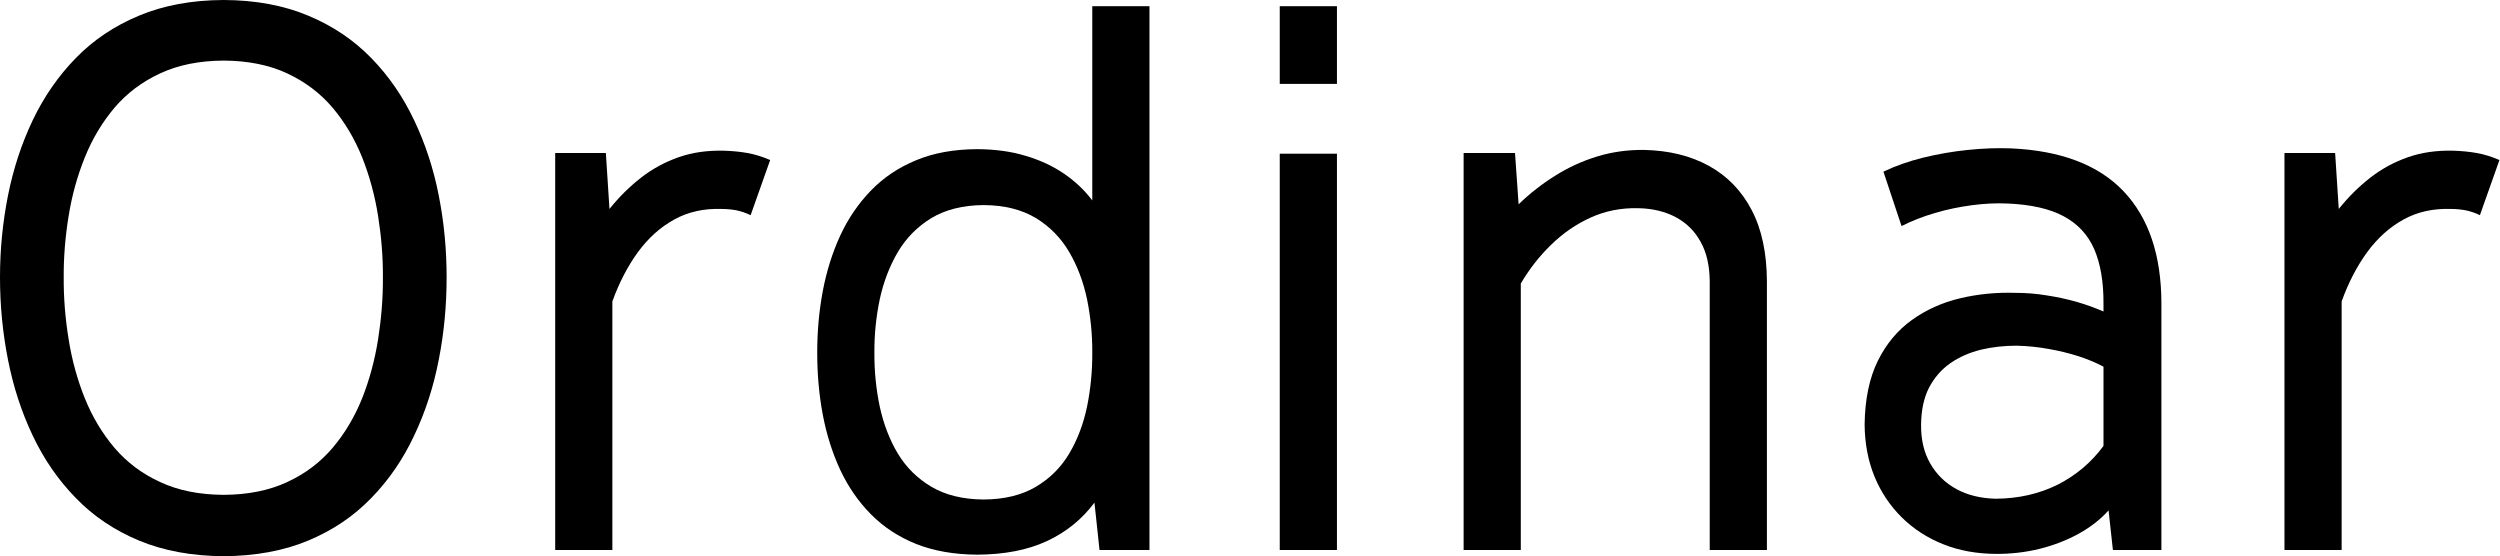 <?xml version="1.0" encoding="UTF-8"?> <svg xmlns="http://www.w3.org/2000/svg" viewBox="0 0 211.047 46.965" fill="none"><path d="M63.102 12.918C63.724 13.028 64.355 13.224 65.017 13.509L63.367 18.165C62.97 17.968 62.563 17.837 62.144 17.749C61.728 17.674 61.32 17.64 60.923 17.64C59.436 17.586 58.102 17.881 56.931 18.525C55.749 19.17 54.731 20.089 53.855 21.28C52.99 22.471 52.267 23.86 51.695 25.445V46.43H46.869V12.918H51.146L51.451 17.64C52.267 16.624 53.152 15.75 54.12 14.995C55.087 14.242 56.146 13.673 57.298 13.269C58.458 12.864 59.721 12.689 61.106 12.721C61.829 12.743 62.491 12.809 63.102 12.918Z" fill="black"></path><path d="M112.863 12.974V46.43H108.035V12.974H112.863Z" fill="black"></path><path d="M108.035 7.082V0.524H112.863V7.082H108.035Z" fill="black"></path><path d="M128.384 23.936V46.43H123.557V12.918H127.895L128.2 17.247C129.158 16.318 130.197 15.51 131.307 14.821C132.417 14.12 133.598 13.585 134.851 13.203C136.104 12.82 137.408 12.645 138.772 12.656C140.881 12.7 142.714 13.148 144.261 14.001C145.81 14.853 147.012 16.088 147.867 17.717C148.722 19.346 149.15 21.357 149.16 23.74V46.43H144.333V23.74C144.322 22.45 144.078 21.346 143.579 20.439C143.08 19.52 142.387 18.832 141.481 18.34C140.574 17.859 139.515 17.597 138.283 17.575C136.858 17.542 135.523 17.805 134.291 18.362C133.058 18.919 131.948 19.684 130.95 20.657C129.953 21.619 129.097 22.723 128.384 23.936Z" fill="black"></path><path d="M209.086 12.918C209.707 13.028 210.339 13.224 211 13.509L209.351 18.165C208.952 17.968 208.545 17.837 208.128 17.749C207.71 17.674 207.303 17.64 206.906 17.64C205.419 17.586 204.085 17.881 202.914 18.525C201.733 19.17 200.714 20.089 199.838 21.28C198.972 22.471 198.249 23.86 197.678 25.445V46.43H192.852V12.918H197.129L197.435 17.64C198.249 16.624 199.135 15.75 200.103 14.995C201.07 14.242 202.13 13.673 203.281 13.269C204.441 12.864 205.704 12.689 207.089 12.721C207.812 12.743 208.474 12.809 209.086 12.918Z" fill="black"></path><path fill-rule="evenodd" clip-rule="evenodd" d="M18.882 46.955C21.581 46.933 23.964 46.496 26.021 45.633C28.089 44.769 29.861 43.578 31.337 42.047C32.825 40.528 34.026 38.768 34.963 36.769C35.91 34.779 36.603 32.637 37.041 30.363C37.489 28.089 37.703 25.773 37.703 23.412C37.703 21.072 37.489 18.777 37.041 16.515C36.603 14.263 35.91 12.142 34.963 10.153C34.026 8.175 32.825 6.415 31.337 4.896C29.861 3.377 28.089 2.185 26.021 1.322C23.964 0.458 21.581 0.01 18.882 -0C16.183 0.01 13.8 0.458 11.732 1.322C9.665 2.185 7.882 3.377 6.406 4.896C4.919 6.415 3.707 8.175 2.76 10.153C1.813 12.142 1.121 14.263 0.673 16.515C0.225 18.777 0 21.072 0 23.412C0 25.773 0.225 28.089 0.673 30.363C1.121 32.637 1.813 34.779 2.76 36.769C3.707 38.768 4.919 40.528 6.406 42.047C7.882 43.578 9.665 44.769 11.732 45.633C13.8 46.496 16.183 46.933 18.882 46.955ZM13.515 40.692C15.032 41.403 16.825 41.763 18.882 41.774C20.939 41.763 22.731 41.403 24.249 40.692C25.767 39.993 27.04 39.031 28.079 37.806C29.117 36.582 29.942 35.183 30.574 33.621C31.195 32.047 31.643 30.385 31.918 28.647C32.193 26.898 32.335 25.161 32.325 23.412C32.335 21.695 32.193 19.969 31.918 18.23C31.643 16.504 31.195 14.853 30.574 13.29C29.942 11.716 29.117 10.328 28.079 9.093C27.04 7.869 25.767 6.907 24.249 6.197C22.731 5.487 20.939 5.126 18.882 5.115C16.825 5.126 15.032 5.487 13.515 6.197C11.987 6.907 10.714 7.869 9.665 9.093C8.627 10.328 7.791 11.716 7.16 13.29C6.528 14.853 6.07 16.504 5.795 18.23C5.51 19.969 5.368 21.695 5.378 23.412C5.368 25.161 5.51 26.898 5.795 28.647C6.07 30.385 6.528 32.047 7.16 33.621C7.791 35.183 8.627 36.582 9.665 37.806C10.714 39.031 11.987 39.993 13.515 40.692Z" fill="black"></path><path fill-rule="evenodd" clip-rule="evenodd" d="M92.209 0.524V16.919C91.557 16.055 90.762 15.301 89.816 14.657C88.869 14.011 87.789 13.509 86.556 13.148C85.334 12.777 83.98 12.601 82.493 12.591C80.538 12.601 78.816 12.908 77.33 13.531C75.843 14.143 74.58 14.995 73.521 16.088C72.462 17.182 71.595 18.449 70.924 19.903C70.262 21.346 69.773 22.909 69.457 24.581C69.141 26.264 68.989 27.991 68.989 29.773C68.989 31.576 69.141 33.325 69.457 34.998C69.773 36.67 70.262 38.222 70.924 39.653C71.595 41.086 72.462 42.342 73.521 43.413C74.58 44.485 75.843 45.316 77.33 45.917C78.816 46.507 80.538 46.813 82.493 46.824C84.774 46.813 86.73 46.441 88.359 45.687C89.989 44.933 91.333 43.851 92.392 42.43L92.82 46.43H97.036V0.524H92.209ZM74.264 25.281C73.959 26.746 73.805 28.242 73.815 29.773C73.805 31.325 73.959 32.844 74.264 34.309C74.58 35.774 75.089 37.107 75.792 38.287C76.505 39.468 77.452 40.397 78.633 41.097C79.824 41.796 81.291 42.157 83.043 42.168C84.795 42.157 86.261 41.796 87.442 41.097C88.624 40.397 89.561 39.468 90.264 38.287C90.967 37.107 91.465 35.774 91.771 34.309C92.067 32.844 92.219 31.325 92.209 29.773C92.219 28.242 92.067 26.746 91.771 25.281C91.465 23.816 90.967 22.482 90.264 21.28C89.561 20.078 88.624 19.127 87.442 18.405C86.261 17.695 84.795 17.323 83.043 17.313C81.291 17.323 79.824 17.695 78.633 18.405C77.452 19.127 76.505 20.078 75.792 21.28C75.089 22.482 74.58 23.816 74.264 25.281Z" fill="black"></path><path fill-rule="evenodd" clip-rule="evenodd" d="M178.369 46.43H182.463V25.642C182.463 21.553 181.394 18.395 179.275 16.154C177.147 13.913 173.969 12.711 169.753 12.525C168.612 12.481 167.411 12.525 166.128 12.656C164.844 12.787 163.582 13.006 162.339 13.312C161.107 13.618 159.997 14.011 158.998 14.492L160.526 19.084C161.392 18.646 162.339 18.274 163.357 17.979C164.375 17.674 165.415 17.465 166.473 17.323C167.533 17.182 168.541 17.137 169.508 17.182C171.454 17.268 173.022 17.619 174.204 18.252C175.395 18.887 176.251 19.804 176.79 21.029C177.32 22.253 177.585 23.783 177.574 25.642V26.297C176.872 25.991 176.119 25.717 175.293 25.477C174.469 25.248 173.623 25.062 172.747 24.931C171.881 24.788 171.026 24.723 170.181 24.723C168.551 24.669 166.973 24.822 165.465 25.182C163.948 25.543 162.594 26.155 161.392 27.018C160.19 27.882 159.232 29.03 158.519 30.472C157.807 31.926 157.441 33.697 157.409 35.807C157.419 37.423 157.694 38.888 158.244 40.233C158.794 41.566 159.569 42.714 160.557 43.687C161.555 44.671 162.715 45.414 164.06 45.95C165.405 46.486 166.871 46.747 168.47 46.758C169.743 46.769 170.986 46.627 172.187 46.332C173.399 46.026 174.499 45.6 175.507 45.042C176.505 44.485 177.341 43.829 178.002 43.086L178.369 46.43ZM173.714 40.911C175.263 40.124 176.556 39.031 177.574 37.643V30.954C176.954 30.625 176.251 30.33 175.456 30.069C174.662 29.817 173.816 29.609 172.931 29.456C172.045 29.292 171.148 29.205 170.242 29.183C169.193 29.183 168.184 29.292 167.228 29.521C166.27 29.761 165.405 30.133 164.65 30.658C163.897 31.183 163.297 31.871 162.848 32.724C162.41 33.576 162.185 34.626 162.175 35.872C162.165 37.129 162.42 38.211 162.95 39.129C163.48 40.058 164.223 40.78 165.17 41.294C166.117 41.807 167.217 42.07 168.47 42.102C170.404 42.091 172.156 41.687 173.714 40.911Z" fill="black"></path></svg> 